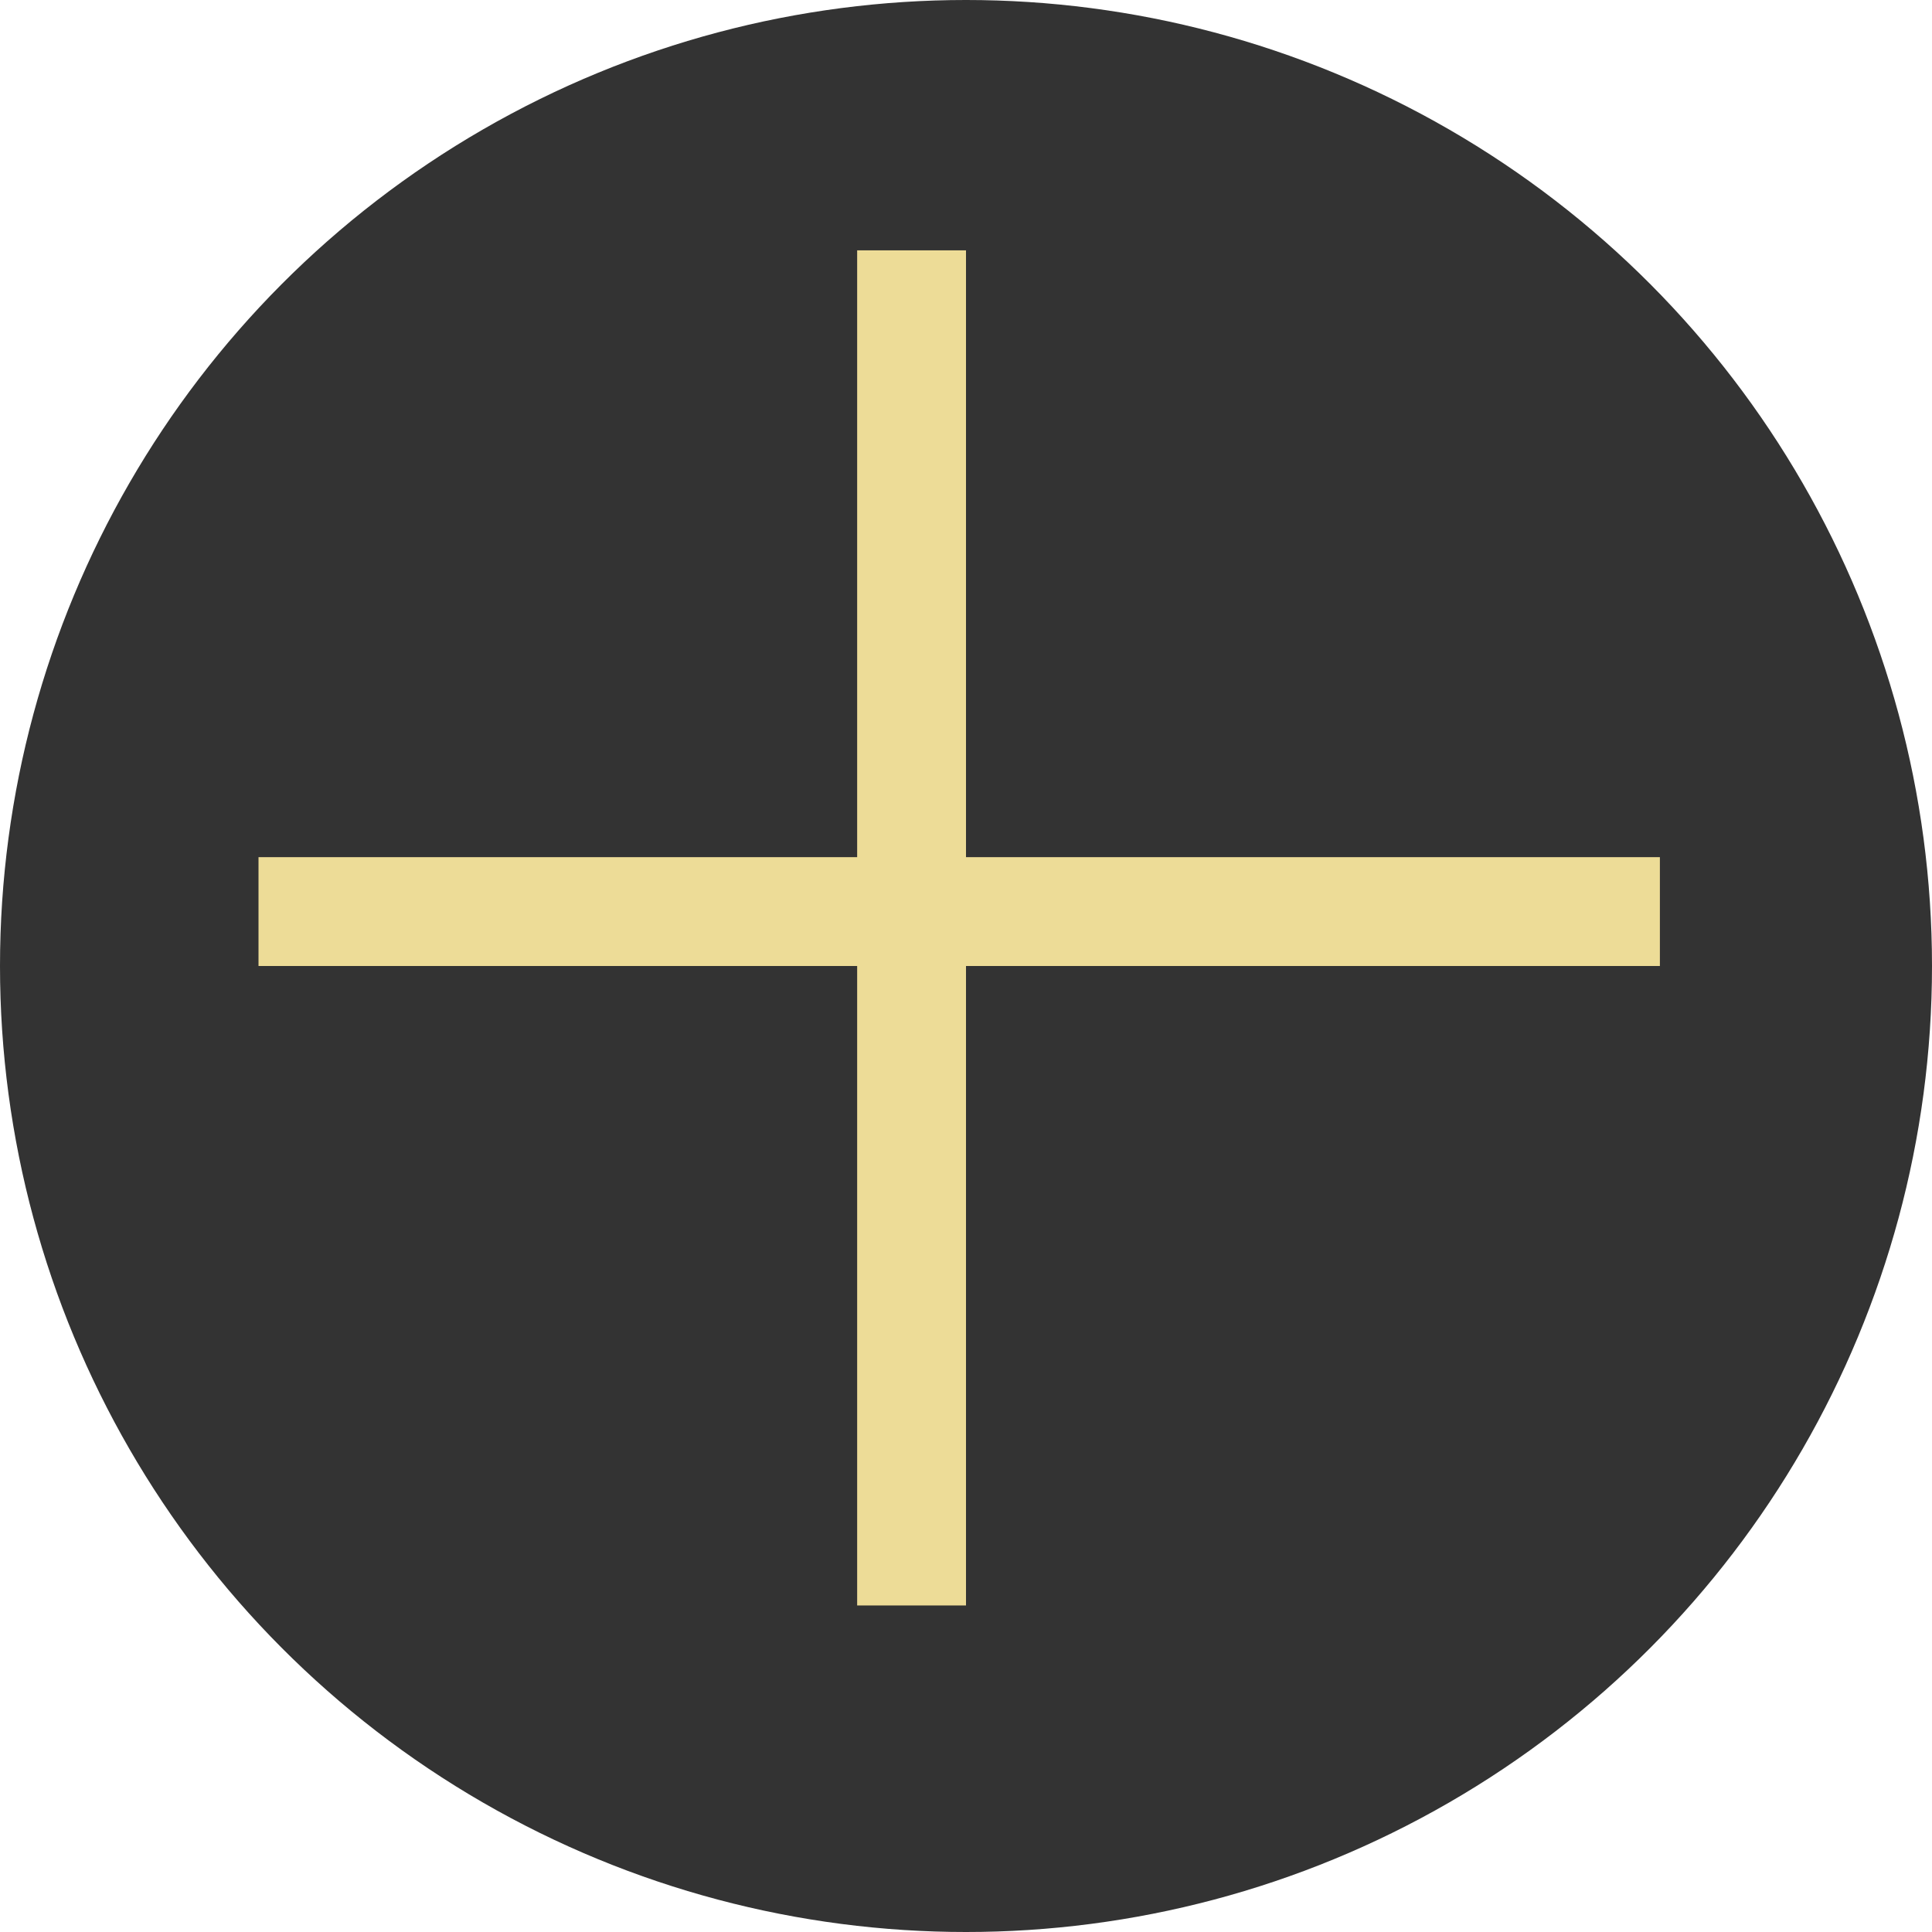 <?xml version="1.0" encoding="UTF-8"?> <svg xmlns="http://www.w3.org/2000/svg" width="710" height="710" viewBox="0 0 710 710" fill="none"><circle cx="355" cy="355" r="355" fill="#333333"></circle><line x1="95" y1="335" x2="610" y2="335" stroke="#EDDC97" stroke-width="40"></line><line x1="335" y1="590" x2="335" y2="92" stroke="#EDDC97" stroke-width="40"></line></svg> 